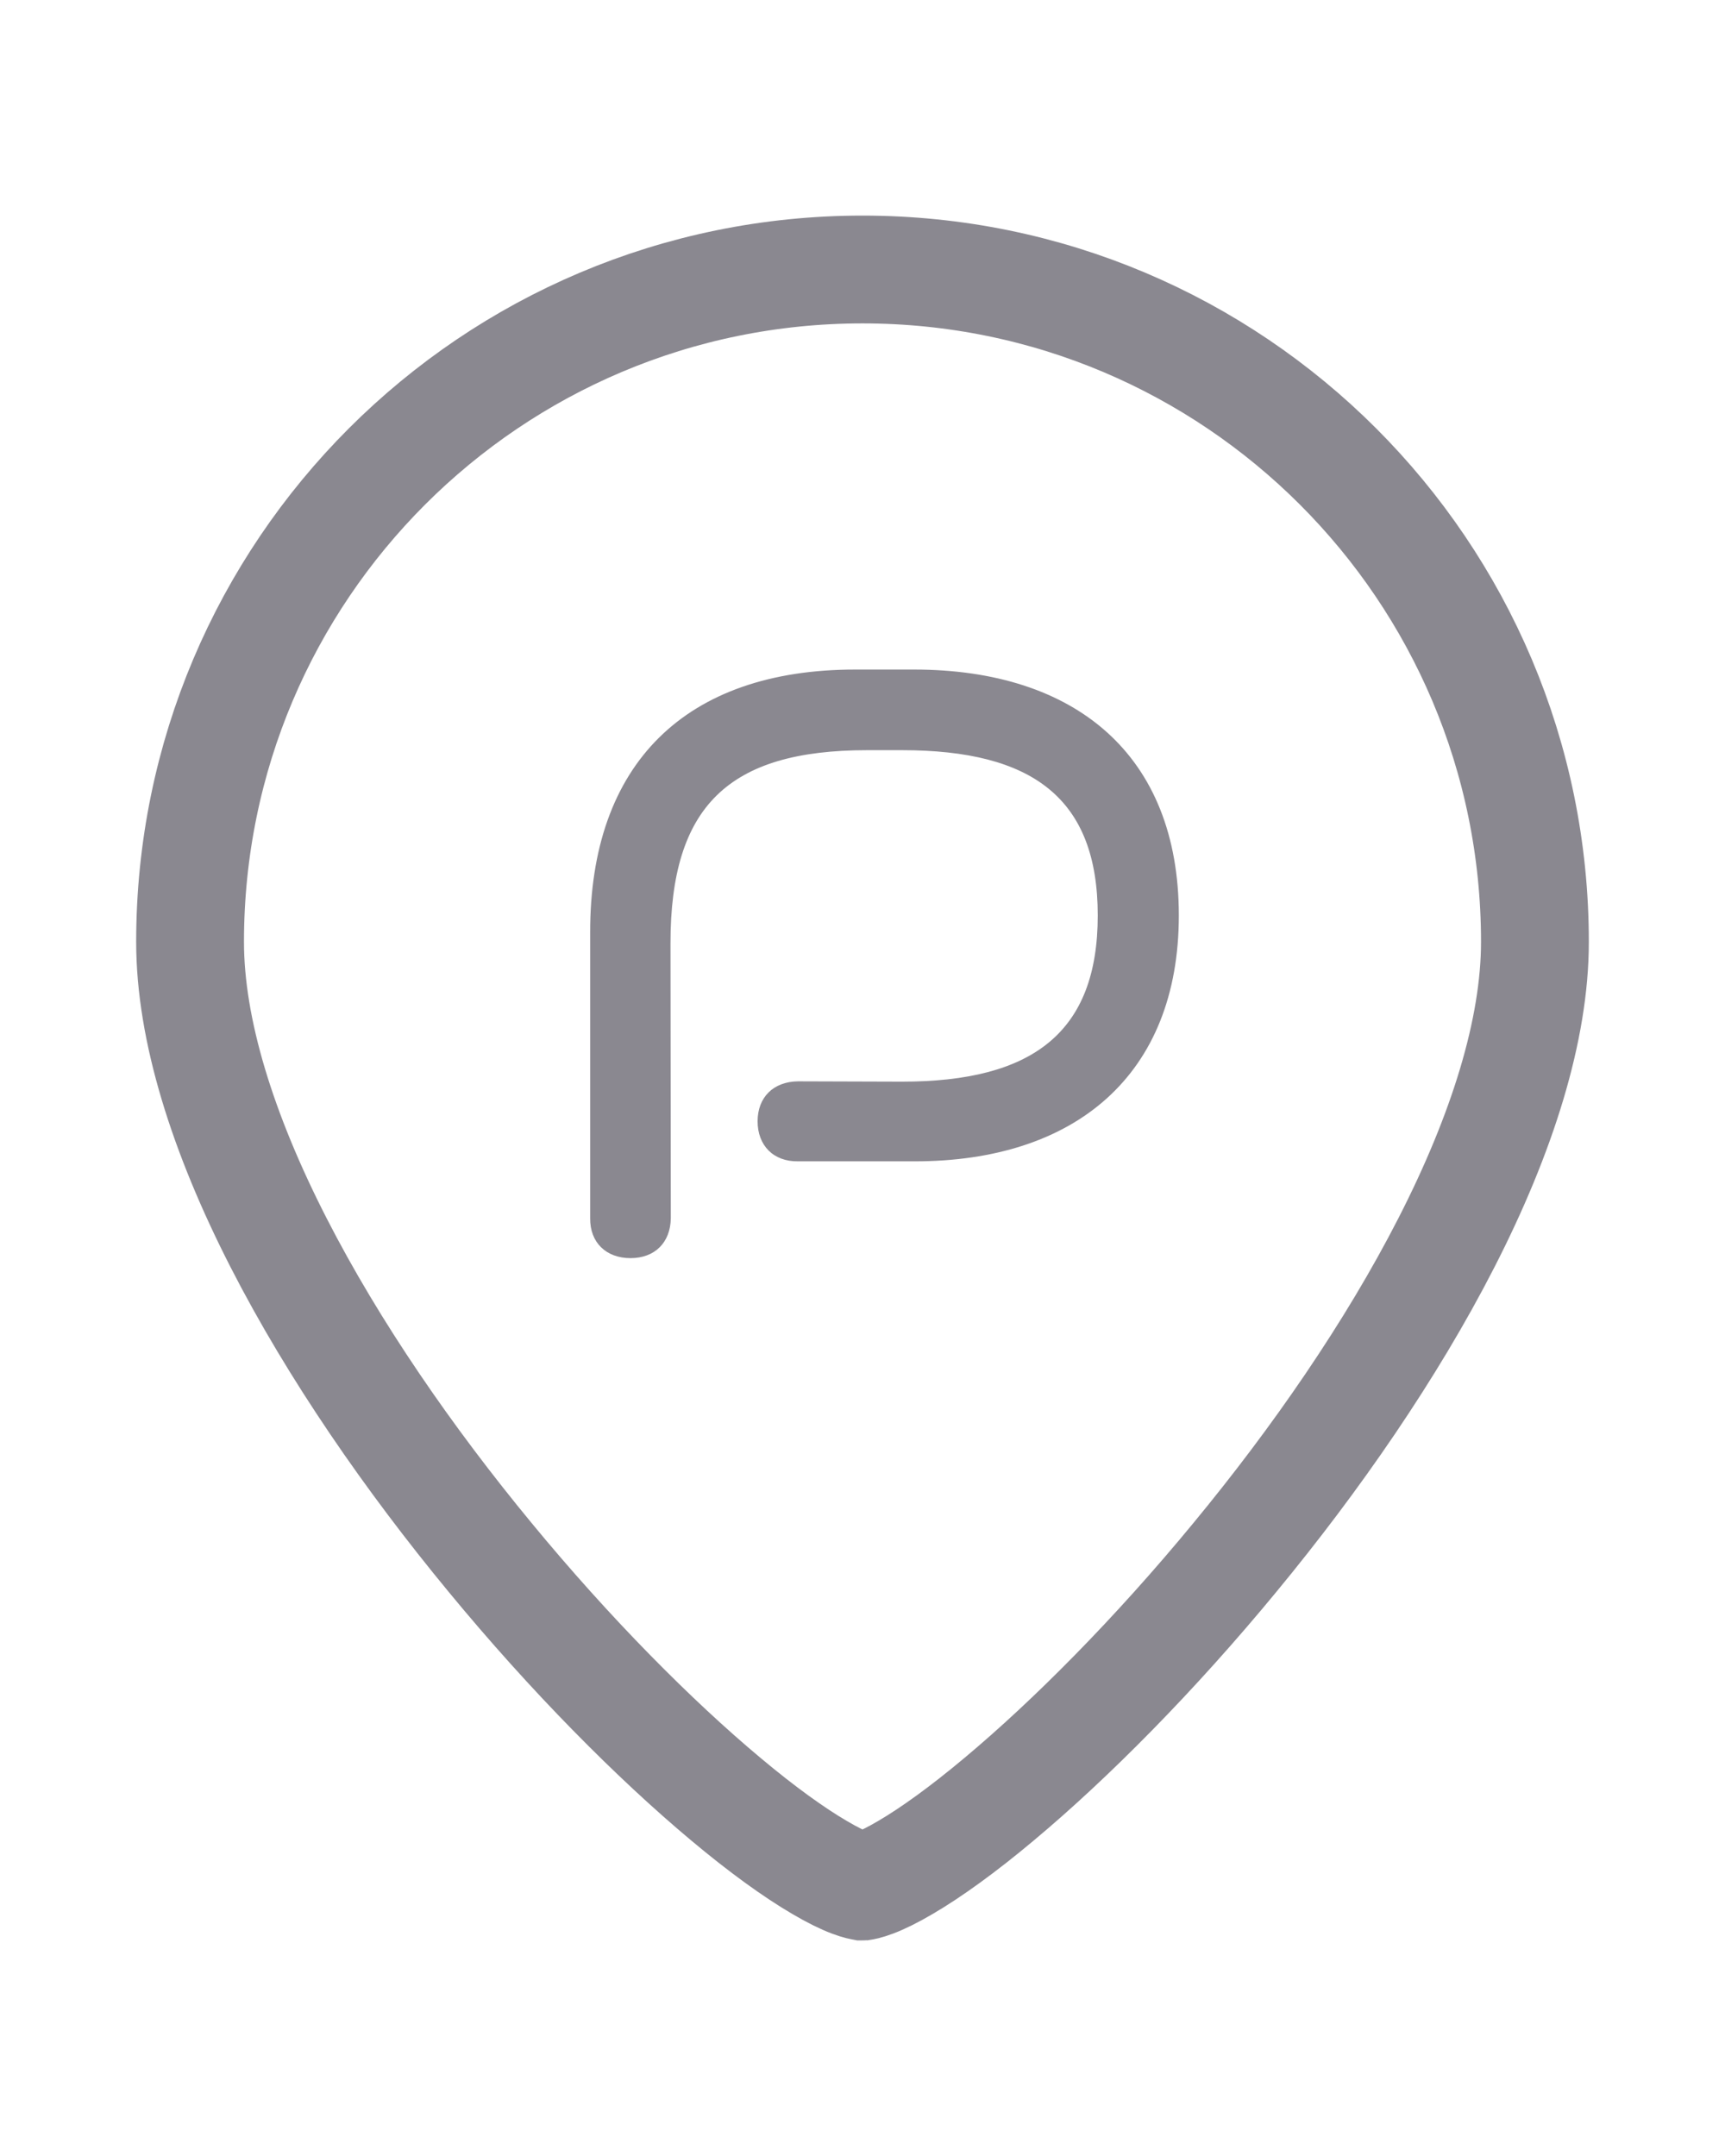 <svg width="16" height="20" viewBox="0 0 16 20" fill="none" xmlns="http://www.w3.org/2000/svg">
<path d="M14.237 8.737C14.237 9.555 13.933 10.517 13.417 11.526C12.904 12.529 12.203 13.54 11.456 14.445C10.71 15.351 9.929 16.137 9.265 16.692C8.932 16.971 8.638 17.183 8.399 17.323C8.28 17.393 8.182 17.441 8.107 17.469C8.039 17.495 8.006 17.499 8 17.5C7.999 17.5 7.999 17.5 8 17.5C8.001 17.5 8.001 17.5 8 17.5C7.995 17.499 7.961 17.495 7.893 17.469C7.818 17.441 7.72 17.393 7.601 17.323C7.362 17.183 7.068 16.971 6.735 16.692C6.071 16.137 5.29 15.351 4.544 14.445C3.797 13.54 3.096 12.529 2.583 11.526C2.067 10.517 1.763 9.555 1.763 8.737C1.763 5.292 4.556 2.5 8 2.5C11.444 2.5 14.237 5.292 14.237 8.737Z" stroke="#8A8890"/>
<path d="M8.477 6.211H7.933C6.357 6.211 5.471 7.086 5.474 8.651V11.3C5.471 11.527 5.623 11.671 5.848 11.671C6.073 11.671 6.219 11.527 6.222 11.3L6.219 8.75C6.219 7.48 6.755 6.959 8.044 6.959H8.366C9.577 6.959 10.182 7.405 10.182 8.492C10.182 9.579 9.577 10.034 8.366 10.034L7.401 10.031C7.173 10.034 7.027 10.179 7.027 10.402C7.027 10.625 7.173 10.776 7.401 10.773H8.477C9.975 10.776 10.934 9.97 10.934 8.492C10.934 7.002 9.975 6.211 8.477 6.211Z" fill="#8A8890"/>
</svg>
